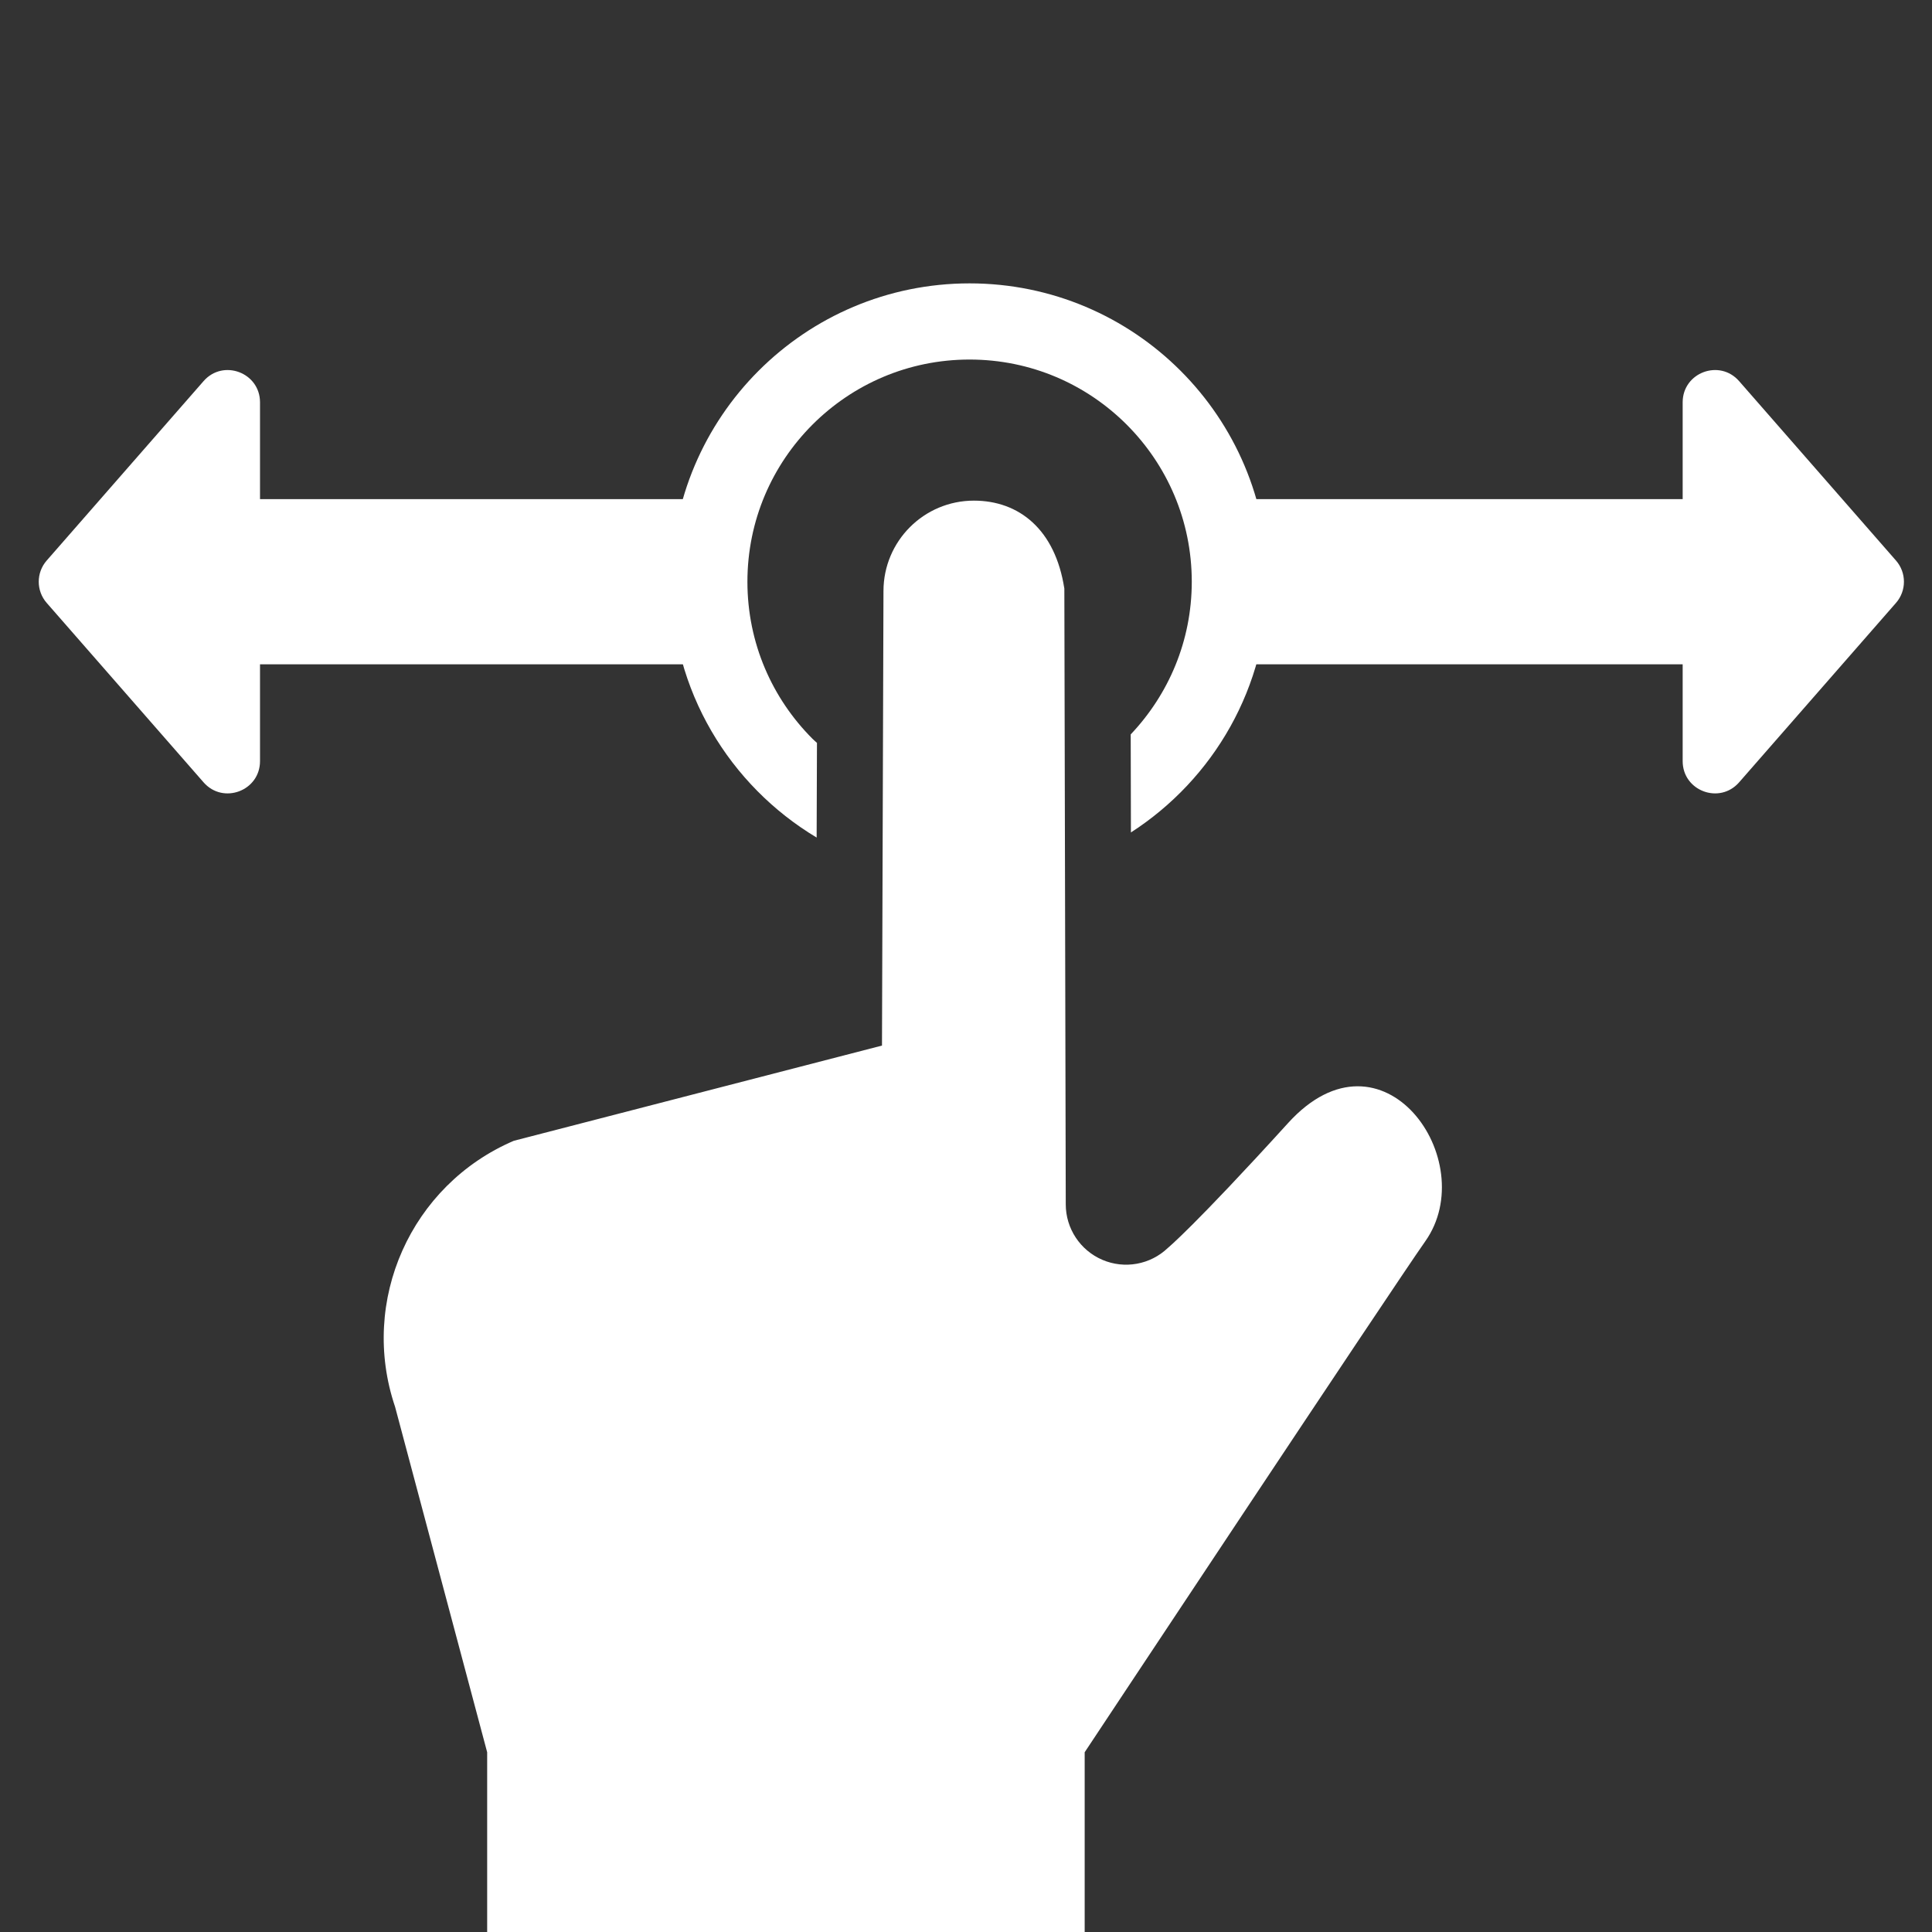 <?xml version="1.0" encoding="UTF-8"?><svg id="a" xmlns="http://www.w3.org/2000/svg" width="300" height="300" xmlns:xlink="http://www.w3.org/1999/xlink" viewBox="0 0 300 300"><rect x="0" y="0" width="300" height="300" fill="#333333" stroke="none"/><defs><clipPath id="b"><rect width="300" height="300" fill="none"/></clipPath></defs><g clip-path="url(#b)"><path d="M126.808,130.054l.05-14.701c-.231-.216-.473-.412-.693-.632-6.253-6.261-10.104-14.847-10.107-24.392.004-9.546,3.854-18.132,10.107-24.396,6.261-6.253,14.848-10.101,24.393-10.104,9.546.004,18.132,3.852,24.393,10.104,6.253,6.264,10.104,14.851,10.107,24.396-.004,9.214-3.612,17.512-9.483,23.708l.034,15.225c12.787-8.244,21.274-22.58,21.278-38.932-.004-25.591-20.742-46.325-46.33-46.329-25.586.004-46.325,20.738-46.329,46.329.004,16.895,9.072,31.632,22.579,39.725Z" fill="#fff"/><path d="M200.018,174.381c-14.694,16.161-18.686,19.407-18.686,19.407-2.715,2.591-6.708,3.312-10.158,1.837-3.446-1.478-5.684-4.867-5.684-8.618l-.223-97.391v1.772c-1.405-9.161-7.019-13.65-14.043-13.65-7.755,0-14.039,6.287-14.039,14.043l-.231,70.575-57.172,14.786c-15.987,6.854-24.012,24.844-18.432,41.316l14.297,53.63v27.912h92.781v-27.912s47.95-72.344,52.89-79.344c8.817-12.482-6.612-34.523-21.301-18.363Z" fill="#fff"/><rect x="30.87" y="77.505" width="79.13" height="25.649" fill="#fff"/><path d="M7.252,93.62l24.358,27.86c3.039,3.476,8.764,1.327,8.764-3.291v-55.719c0-4.618-5.725-6.768-8.764-3.291l-24.358,27.86c-1.648,1.885-1.648,4.697,0,6.582Z" fill="#fff"/><rect x="191.657" y="77.505" width="79.13" height="25.649" transform="translate(462.445 180.658) rotate(-180)" fill="#fff"/><path d="M294.406,93.62l-24.358,27.86c-3.039,3.476-8.764,1.327-8.764-3.291v-55.719c0-4.618,5.725-6.768,8.764-3.291l24.358,27.86c1.648,1.885,1.648,4.697,0,6.582Z" fill="#fff"/></g></svg>